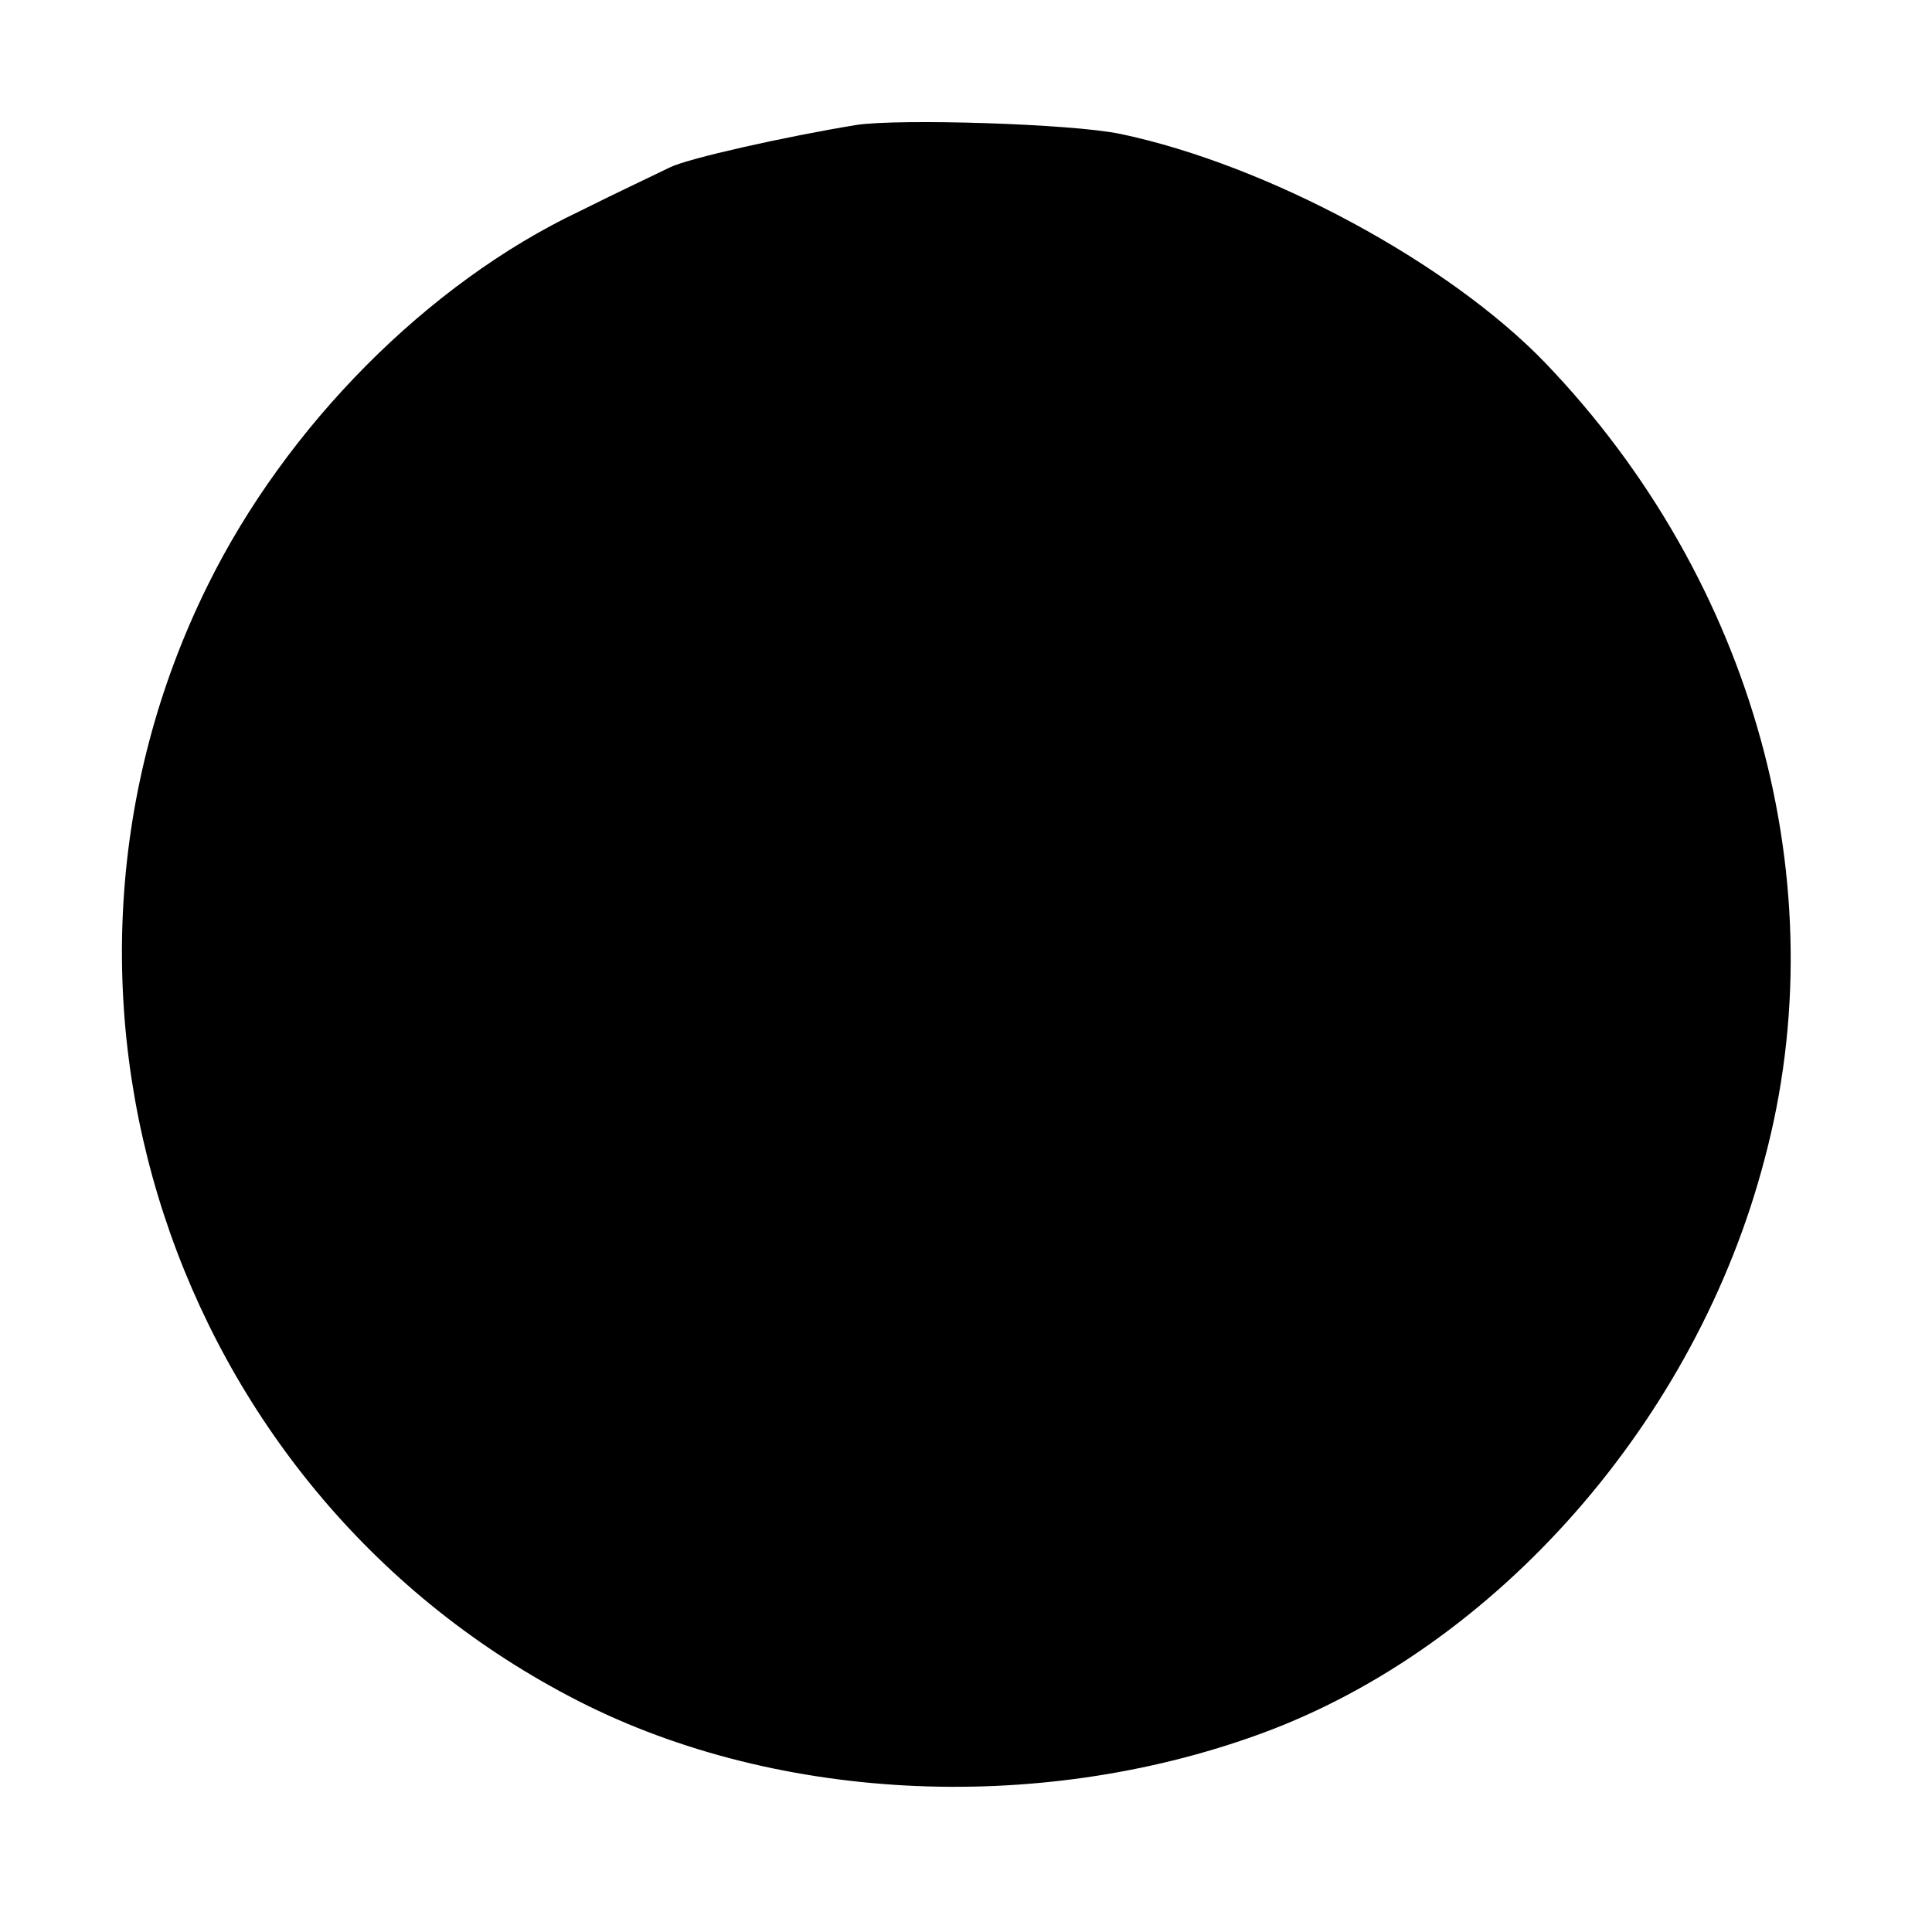 <?xml version="1.0" standalone="no"?>
<!DOCTYPE svg PUBLIC "-//W3C//DTD SVG 20010904//EN"
 "http://www.w3.org/TR/2001/REC-SVG-20010904/DTD/svg10.dtd">
<svg version="1.0" xmlns="http://www.w3.org/2000/svg"
 width="150pt" height="150pt" viewBox="0 0 150 150"
 preserveAspectRatio="xMidYMid meet">
<g transform="translate(0,150) scale(0.1,-0.1)"
fill="#000000" stroke="none">
<path d="M665 1403 c-55 -9 -131 -26 -145 -33 -8 -4 -40 -19 -70 -34 -118 -56
-228 -167 -289 -291 -155 -314 -29 -699 281 -862 155 -82 362 -93 537 -29 183
67 338 243 391 446 57 213 -8 449 -170 618 -75 78 -216 154 -330 178 -38 8
-172 12 -205 7z"/>
</g>
</svg>
